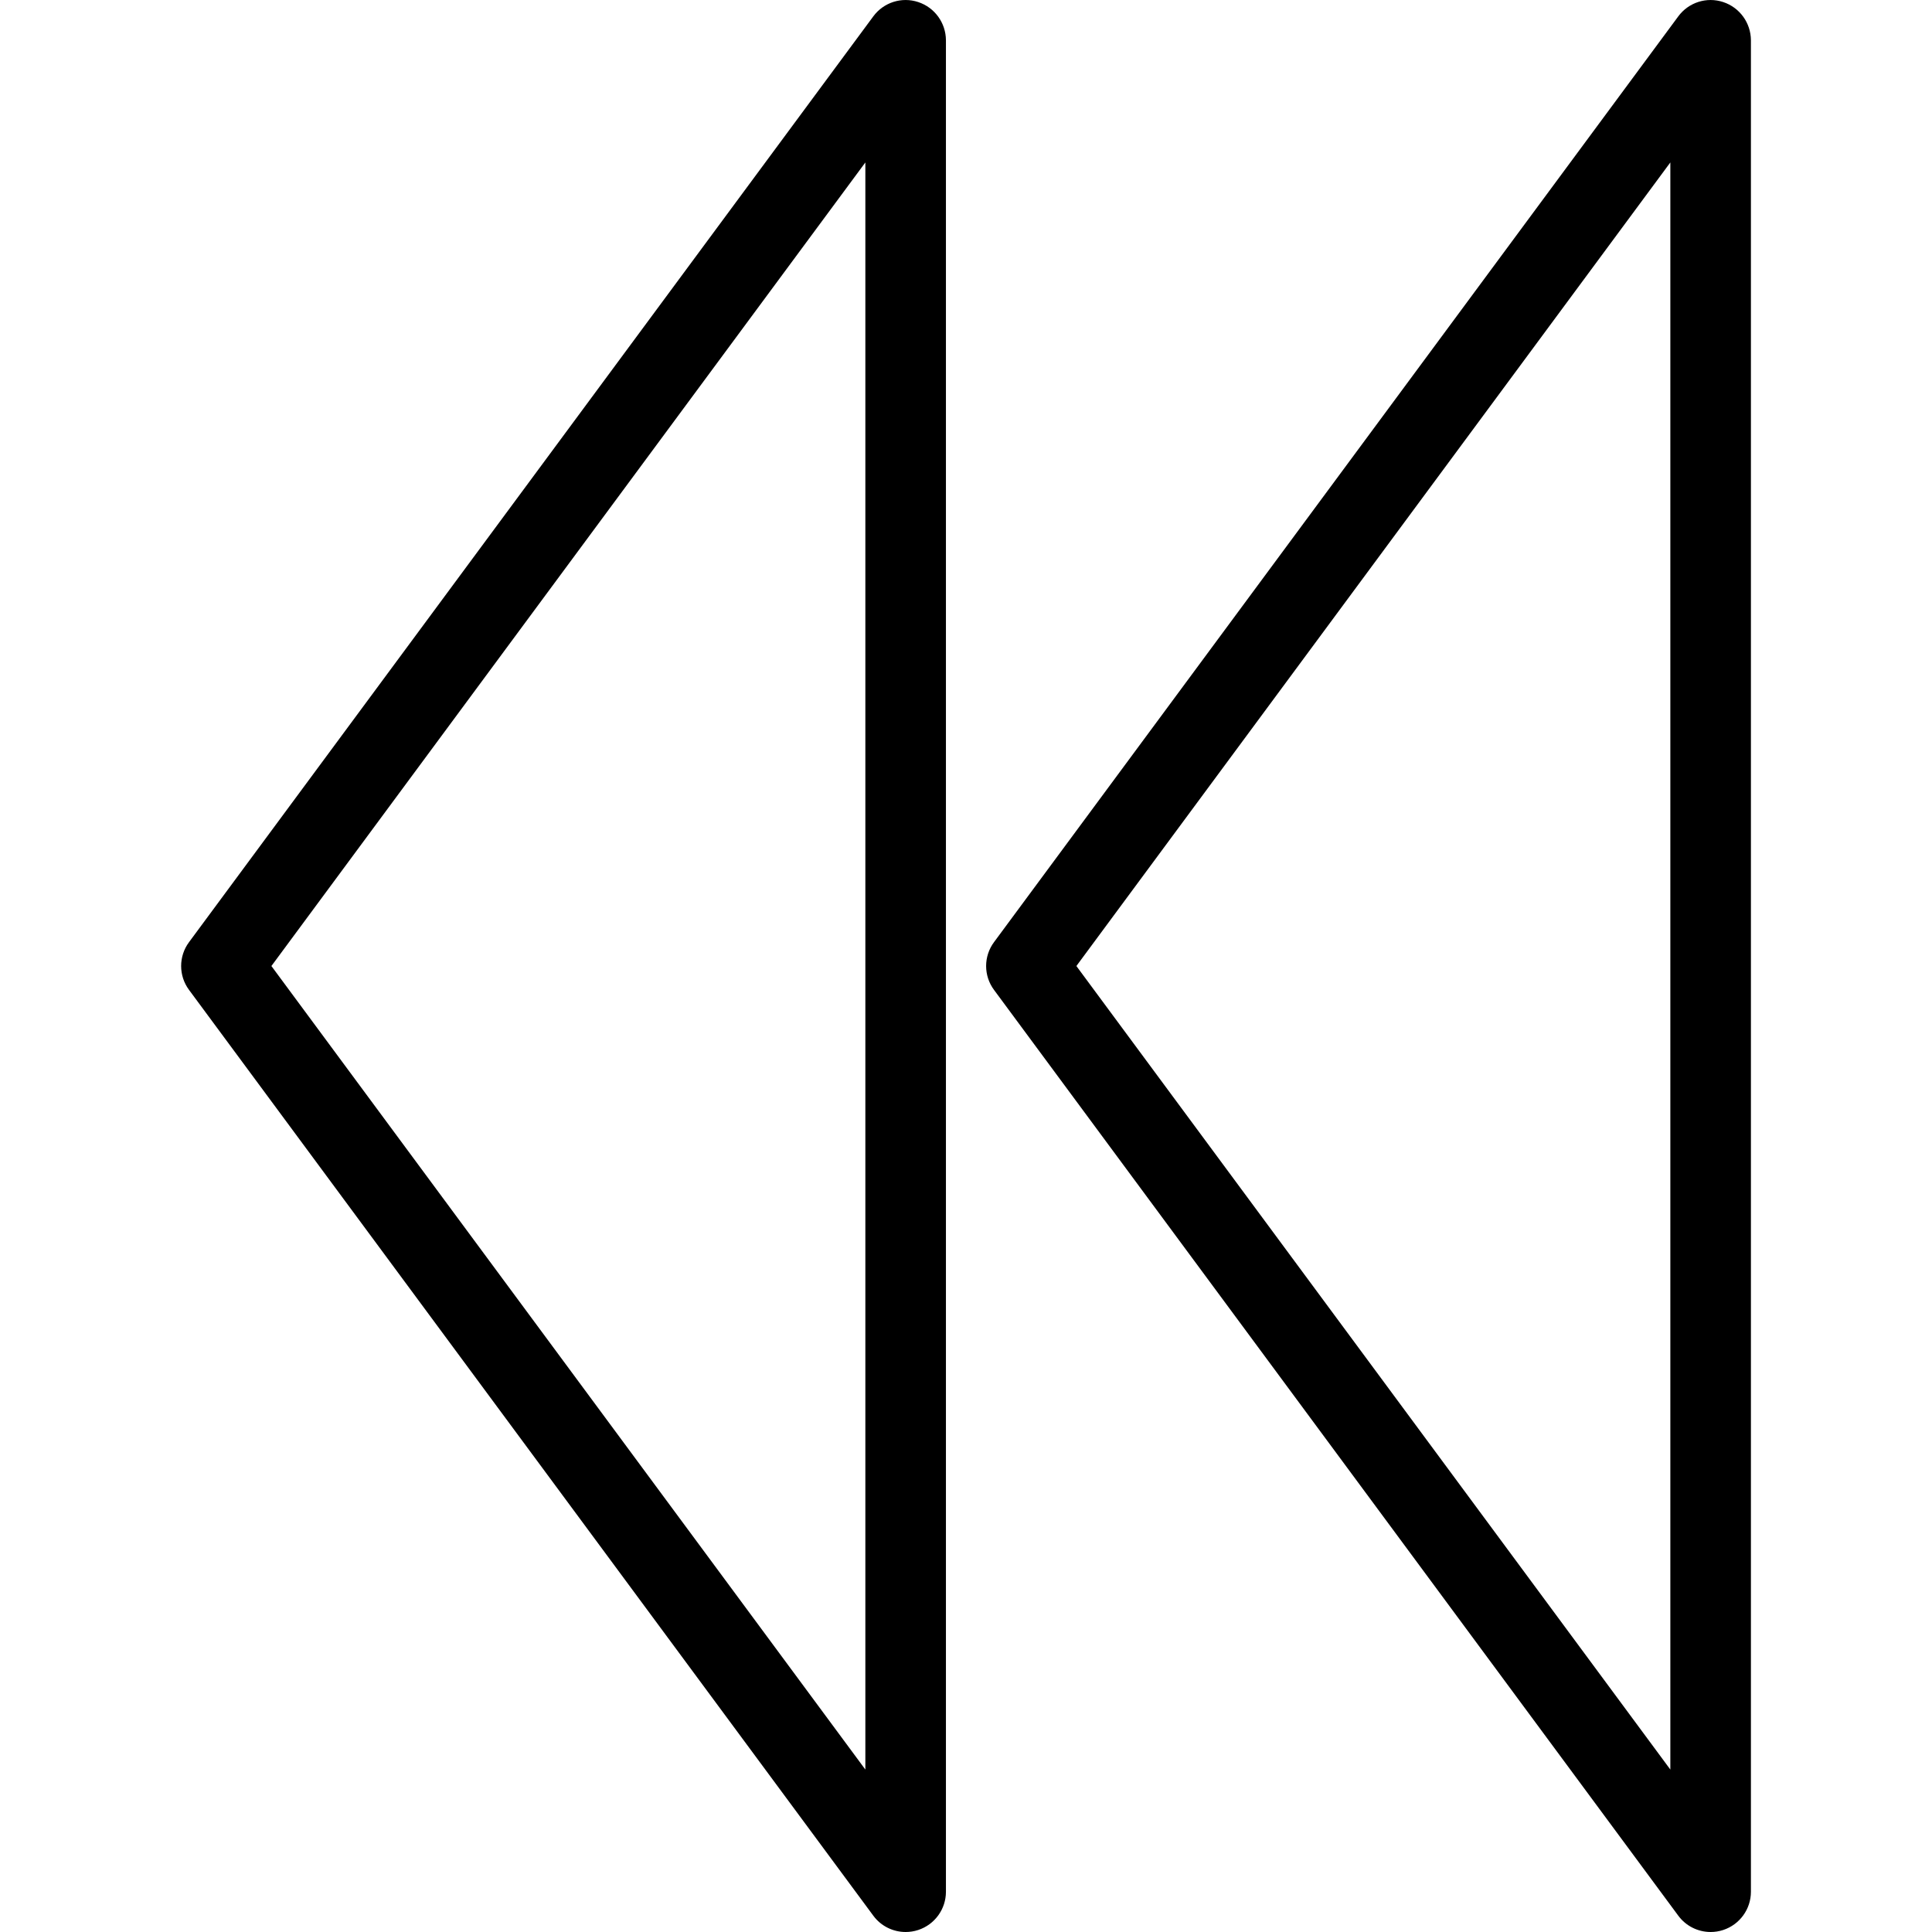 <?xml version="1.0" encoding="iso-8859-1"?>
<!-- Uploaded to: SVG Repo, www.svgrepo.com, Generator: SVG Repo Mixer Tools -->
<svg fill="#000000" height="800px" width="800px" version="1.1" id="Capa_1" xmlns="http://www.w3.org/2000/svg" xmlns:xlink="http://www.w3.org/1999/xlink" 
	 viewBox="0 0 48.001 48.001" xml:space="preserve">
<g>
	<g>
		<path d="M22.813,0.051c-0.41-0.136-0.86,0.008-1.116,0.356l-17,23c-0.262,0.353-0.262,0.835,0,1.188l17,23
			c0.191,0.26,0.492,0.406,0.804,0.406c0.104,0,0.21-0.016,0.313-0.05c0.41-0.135,0.688-0.518,0.688-0.95v-46
			C23.5,0.569,23.223,0.186,22.813,0.051z M21.5,43.965L6.743,24.001L21.5,4.036V43.965z"/>
		<path d="M42.813,0.051c-0.41-0.136-0.86,0.008-1.116,0.356l-17,23c-0.262,0.353-0.262,0.835,0,1.188l17,23
			c0.191,0.26,0.492,0.406,0.804,0.406c0.104,0,0.21-0.016,0.313-0.05c0.41-0.135,0.688-0.518,0.688-0.95v-46
			C43.5,0.569,43.223,0.186,42.813,0.051z M41.5,43.965L26.743,24.001L41.5,4.036V43.965z"/>
	</g>
</g>
</svg>